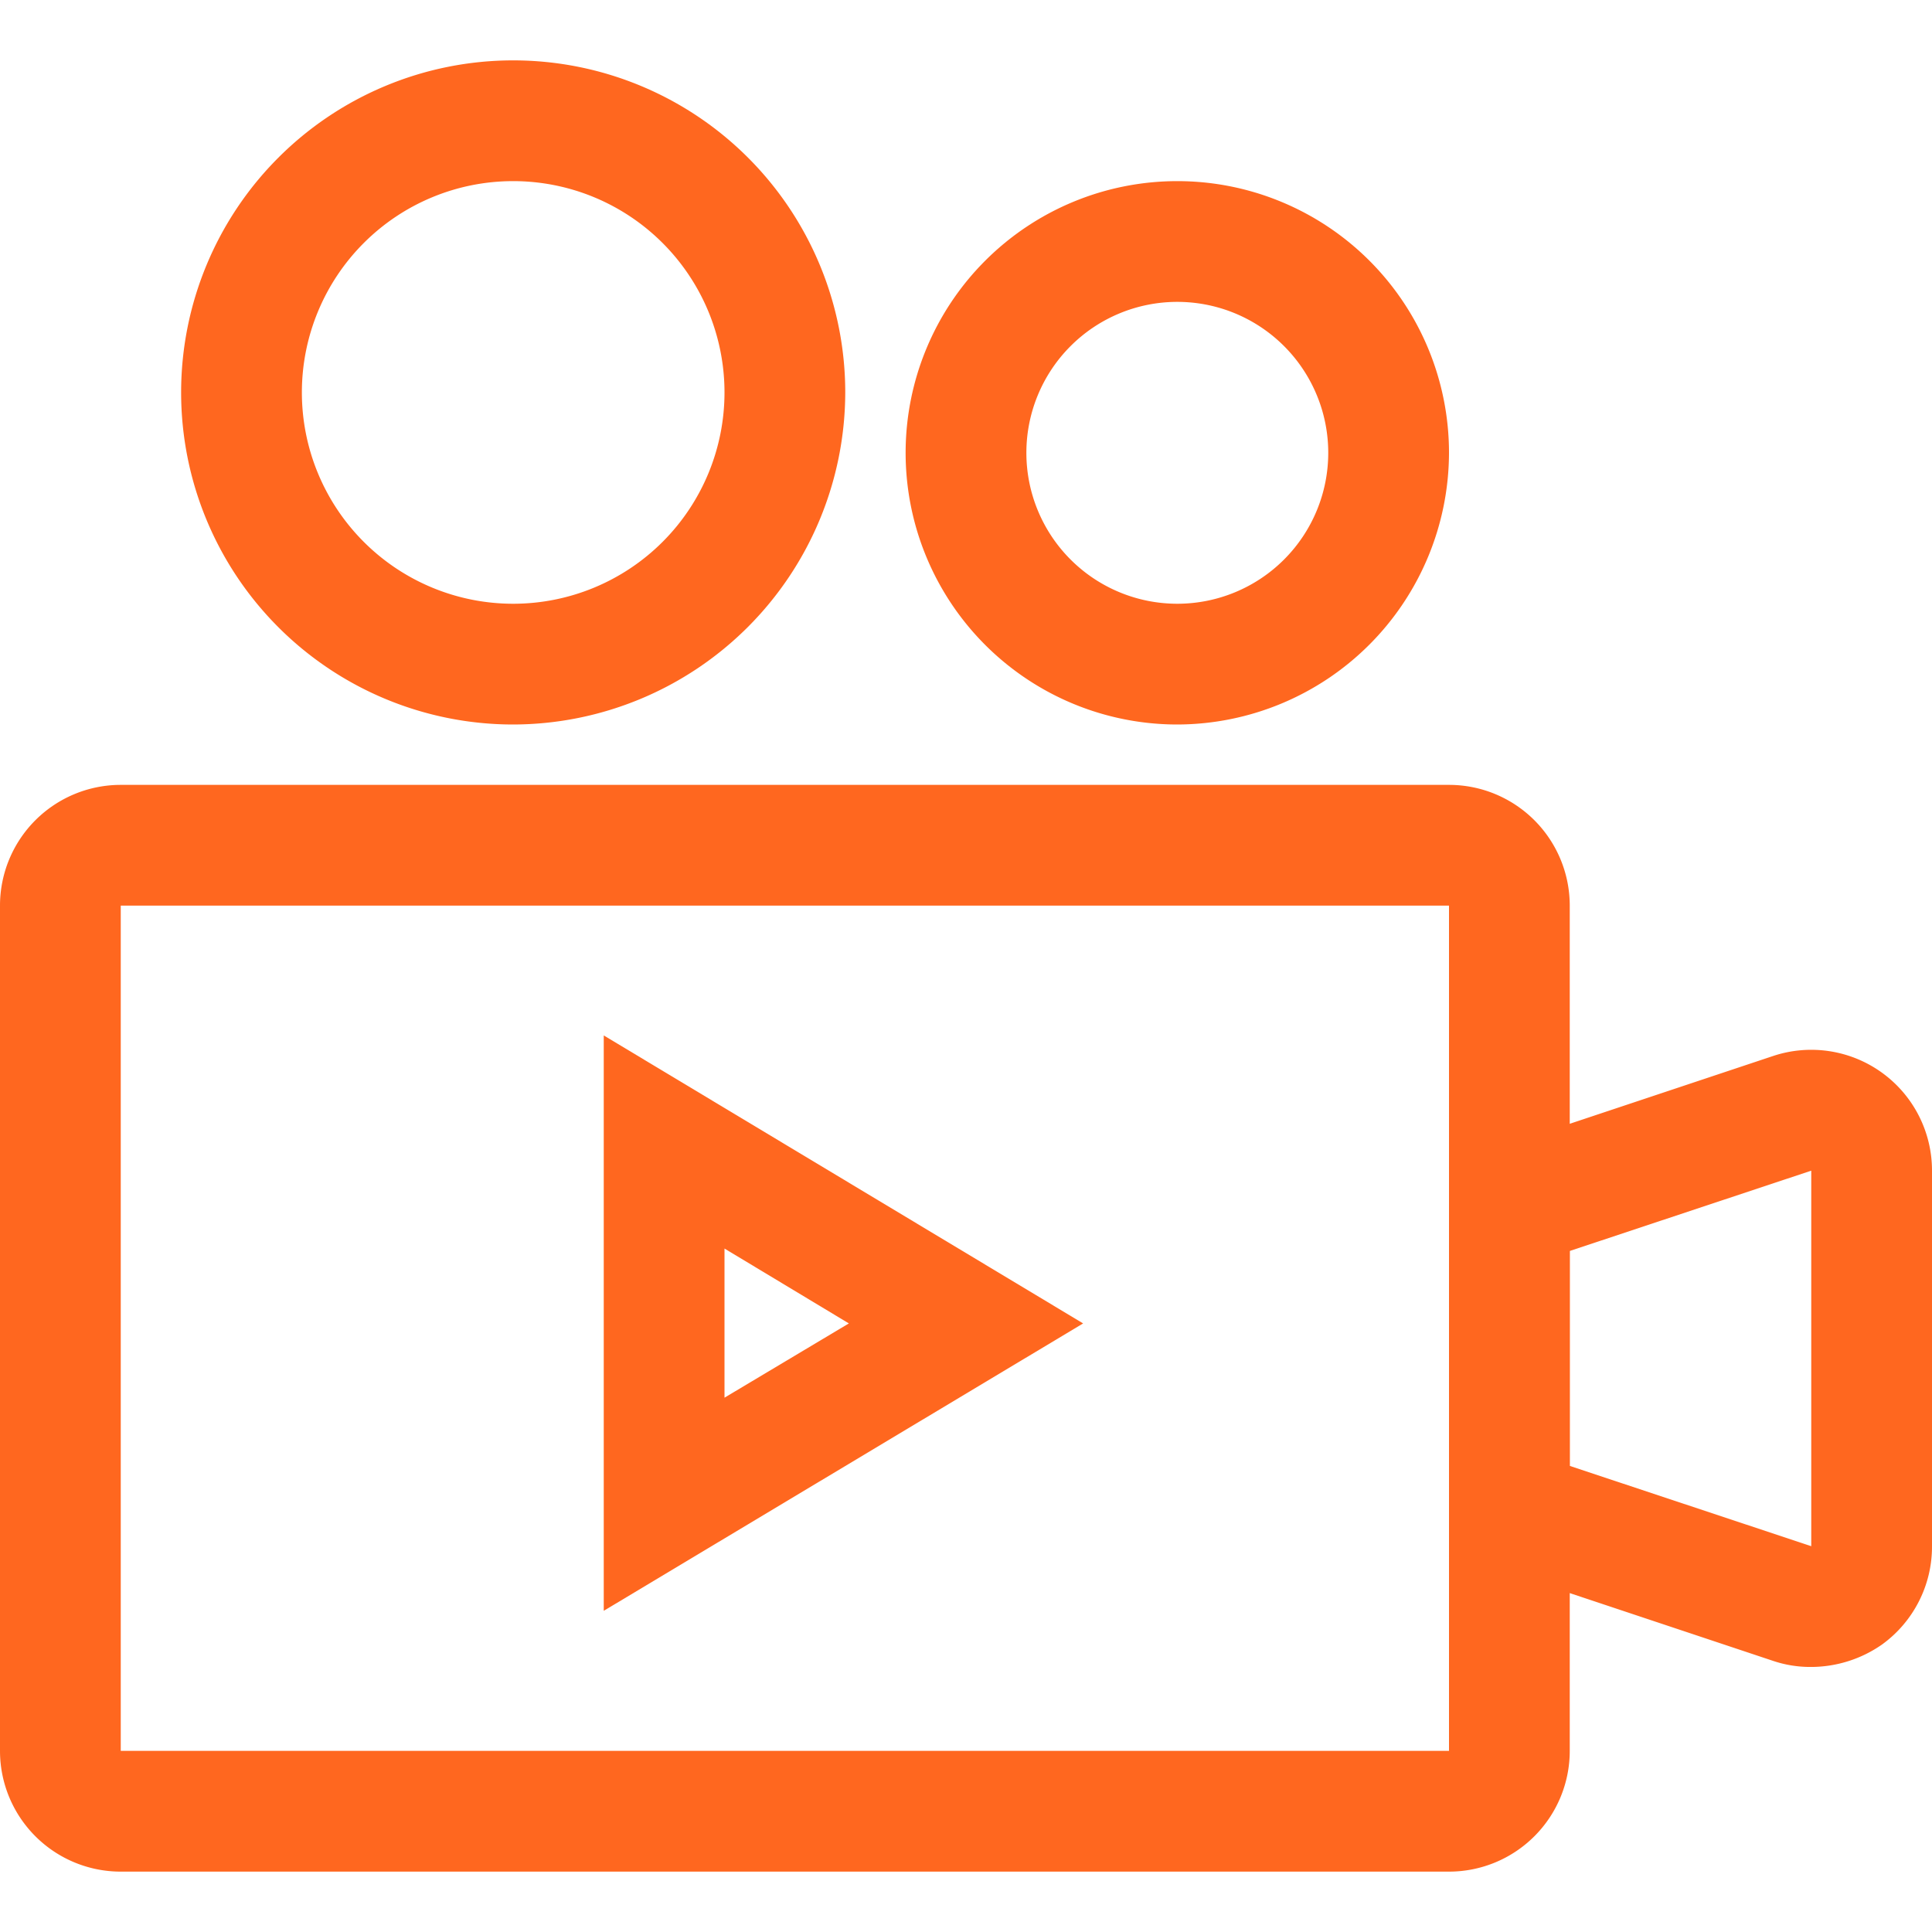 <svg id="图层_1" data-name="图层 1" xmlns="http://www.w3.org/2000/svg" viewBox="0 0 32 32"><defs><style>.cls-1{fill:#ff671f;}</style></defs><title>产品-版权登记</title><path class="cls-1" d="M24,31H2a2,2,0,0,1-2-2V15a2,2,0,0,1,2-2H24a2,2,0,0,1,2,2V29A2,2,0,0,1,24,31ZM2,15V29H24V15Z"/><path class="cls-1" d="M30,27.61a1.93,1.93,0,0,1-.63-.1L24,25.72V19.28l5.37-1.79A2,2,0,0,1,32,19.39v6.22a2,2,0,0,1-.83,1.63A2.06,2.06,0,0,1,30,27.61Zm-4-3.33,4,1.33V19.39l-4,1.33Z"/><path class="cls-1" d="M8.5,12A5.5,5.5,0,1,1,14,6.5,5.51,5.51,0,0,1,8.5,12Zm0-9A3.5,3.5,0,1,0,12,6.5,3.5,3.5,0,0,0,8.5,3Z"/><path class="cls-1" d="M19.5,12A4.5,4.5,0,1,1,24,7.5,4.51,4.51,0,0,1,19.5,12Zm0-7A2.5,2.5,0,1,0,22,7.5,2.5,2.5,0,0,0,19.5,5Z"/><path class="cls-1" d="M10,26.68V17.15l7.94,4.77Zm2-6v2.47l2.06-1.23Z"/></svg>